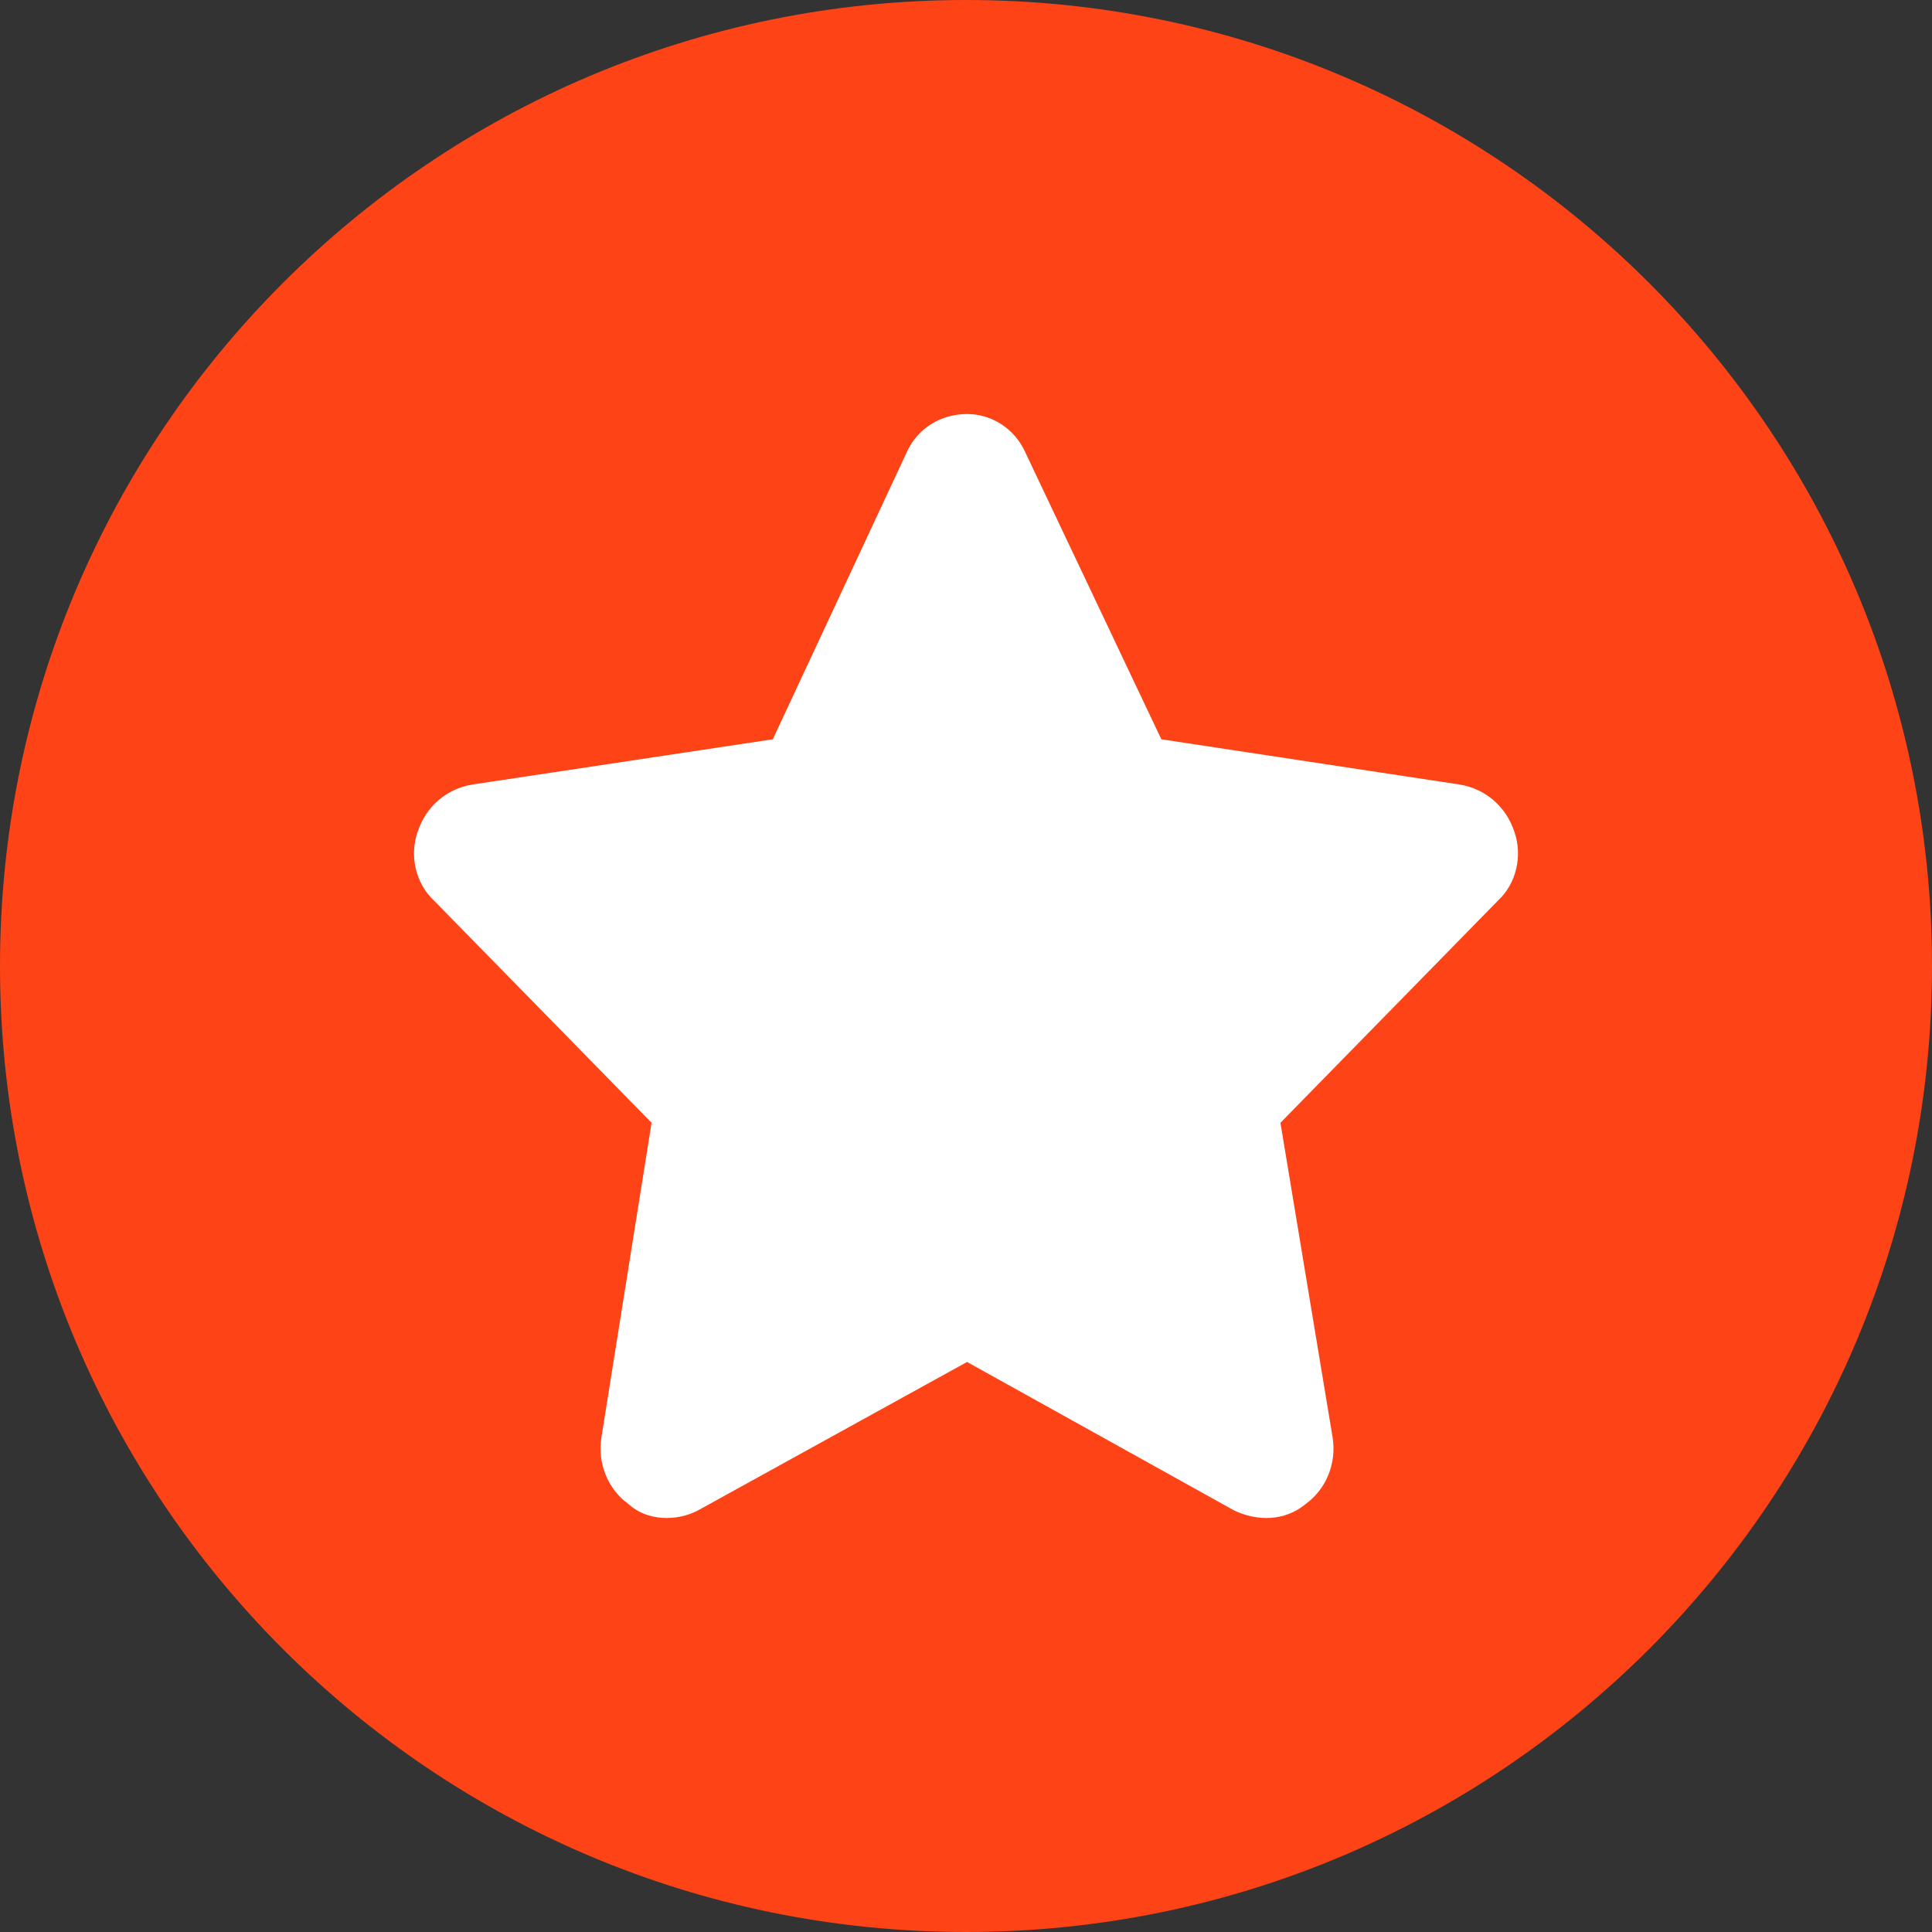 <svg width="20" height="20" viewBox="0 0 20 20" fill="none" xmlns="http://www.w3.org/2000/svg">
<rect x="0" y="0" width="20" height="20" fill="#333333" stroke="none"/>
<path d="M20 10C20 15.523 15.523 20 10 20C4.477 20 0 15.523 0 10C0 4.477 4.477 0 10 0C15.523 0 20 4.477 20 10Z" fill="#FE4317"/>
<path d="M12.022 7.653L15.114 8.122C15.374 8.166 15.59 8.345 15.677 8.612C15.763 8.858 15.698 9.148 15.504 9.326L13.255 11.623L13.795 14.879C13.838 15.147 13.73 15.415 13.514 15.571C13.298 15.749 13.017 15.749 12.779 15.638L10.011 14.099L7.221 15.638C7.005 15.749 6.702 15.749 6.507 15.571C6.291 15.415 6.183 15.147 6.226 14.879L6.745 11.623L4.496 9.326C4.302 9.148 4.237 8.858 4.323 8.612C4.41 8.345 4.626 8.166 4.886 8.122L8 7.653L9.384 4.687C9.492 4.442 9.73 4.286 10.011 4.286C10.27 4.286 10.508 4.442 10.616 4.687L12.022 7.653Z" fill="white"/>
</svg>
